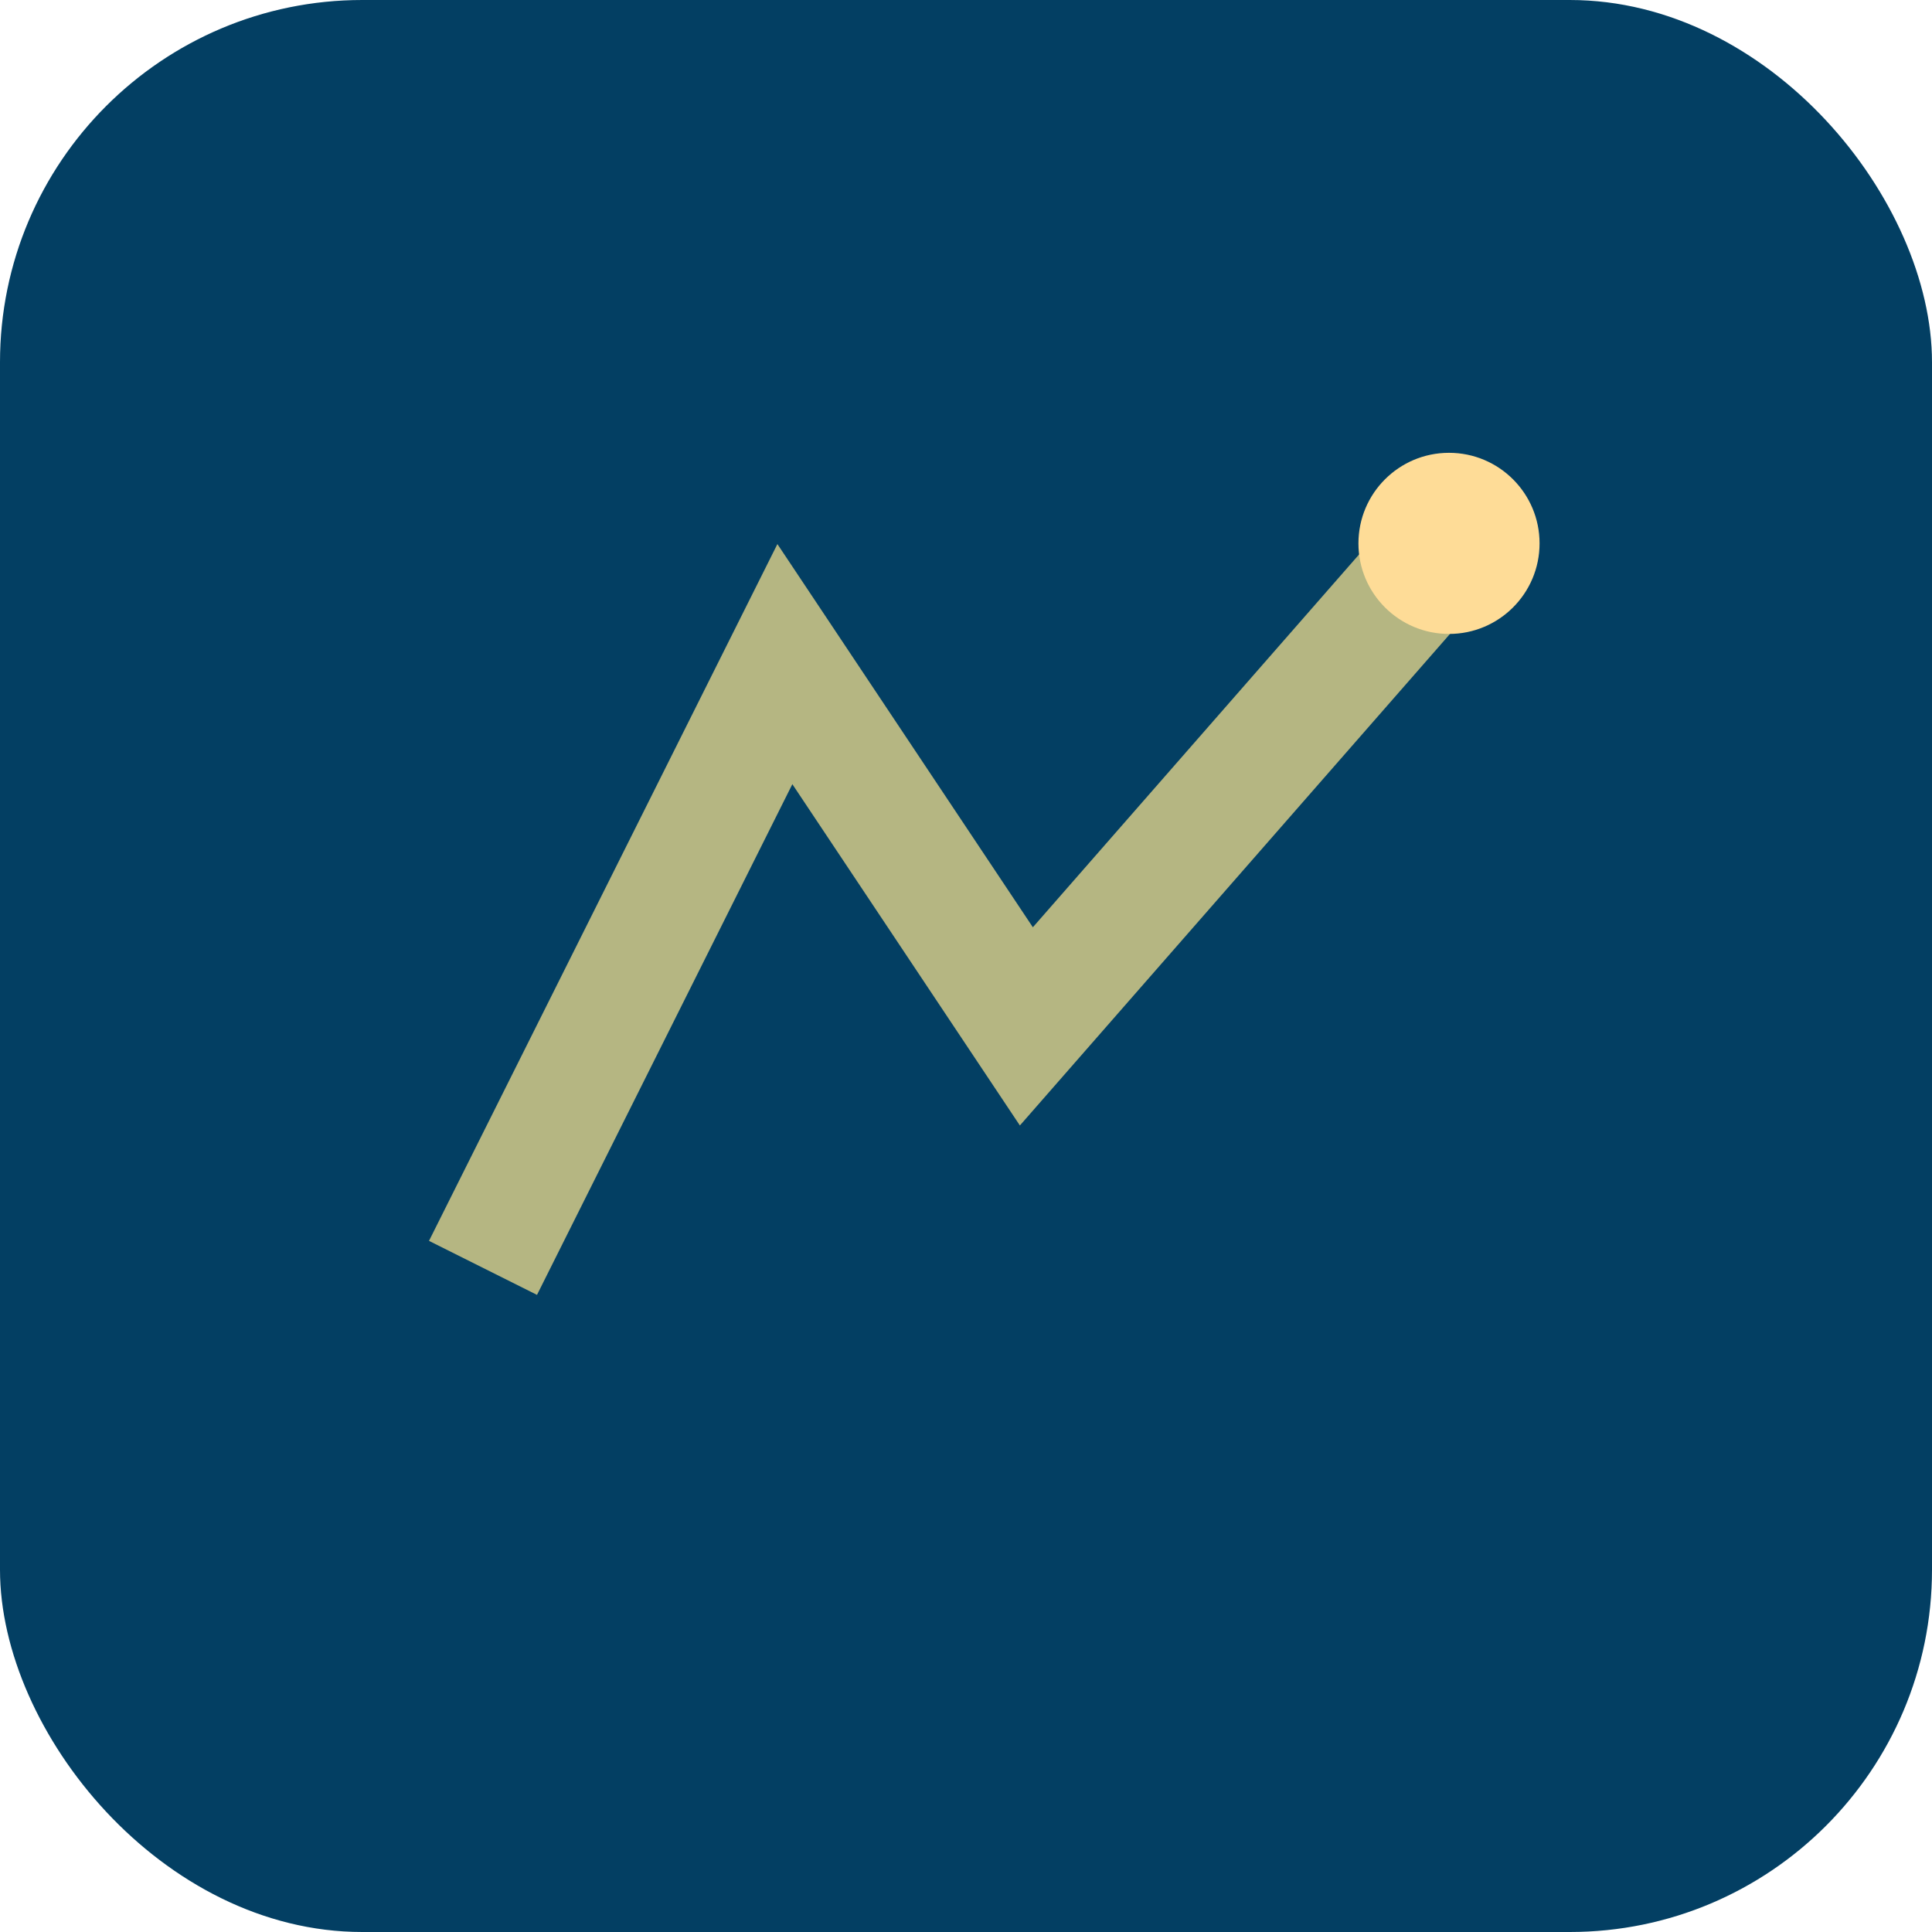 <svg xmlns="http://www.w3.org/2000/svg" viewBox="0 0 64 64">
  <rect width="64" height="64" rx="12" fill="#033F63"/>
  <path d="M16 42 L26 22 L34 34 L48 18" stroke="#B5B682" stroke-width="4" fill="none" />
  <circle cx="48" cy="18" r="3" fill="#FEDC97"/>
</svg>